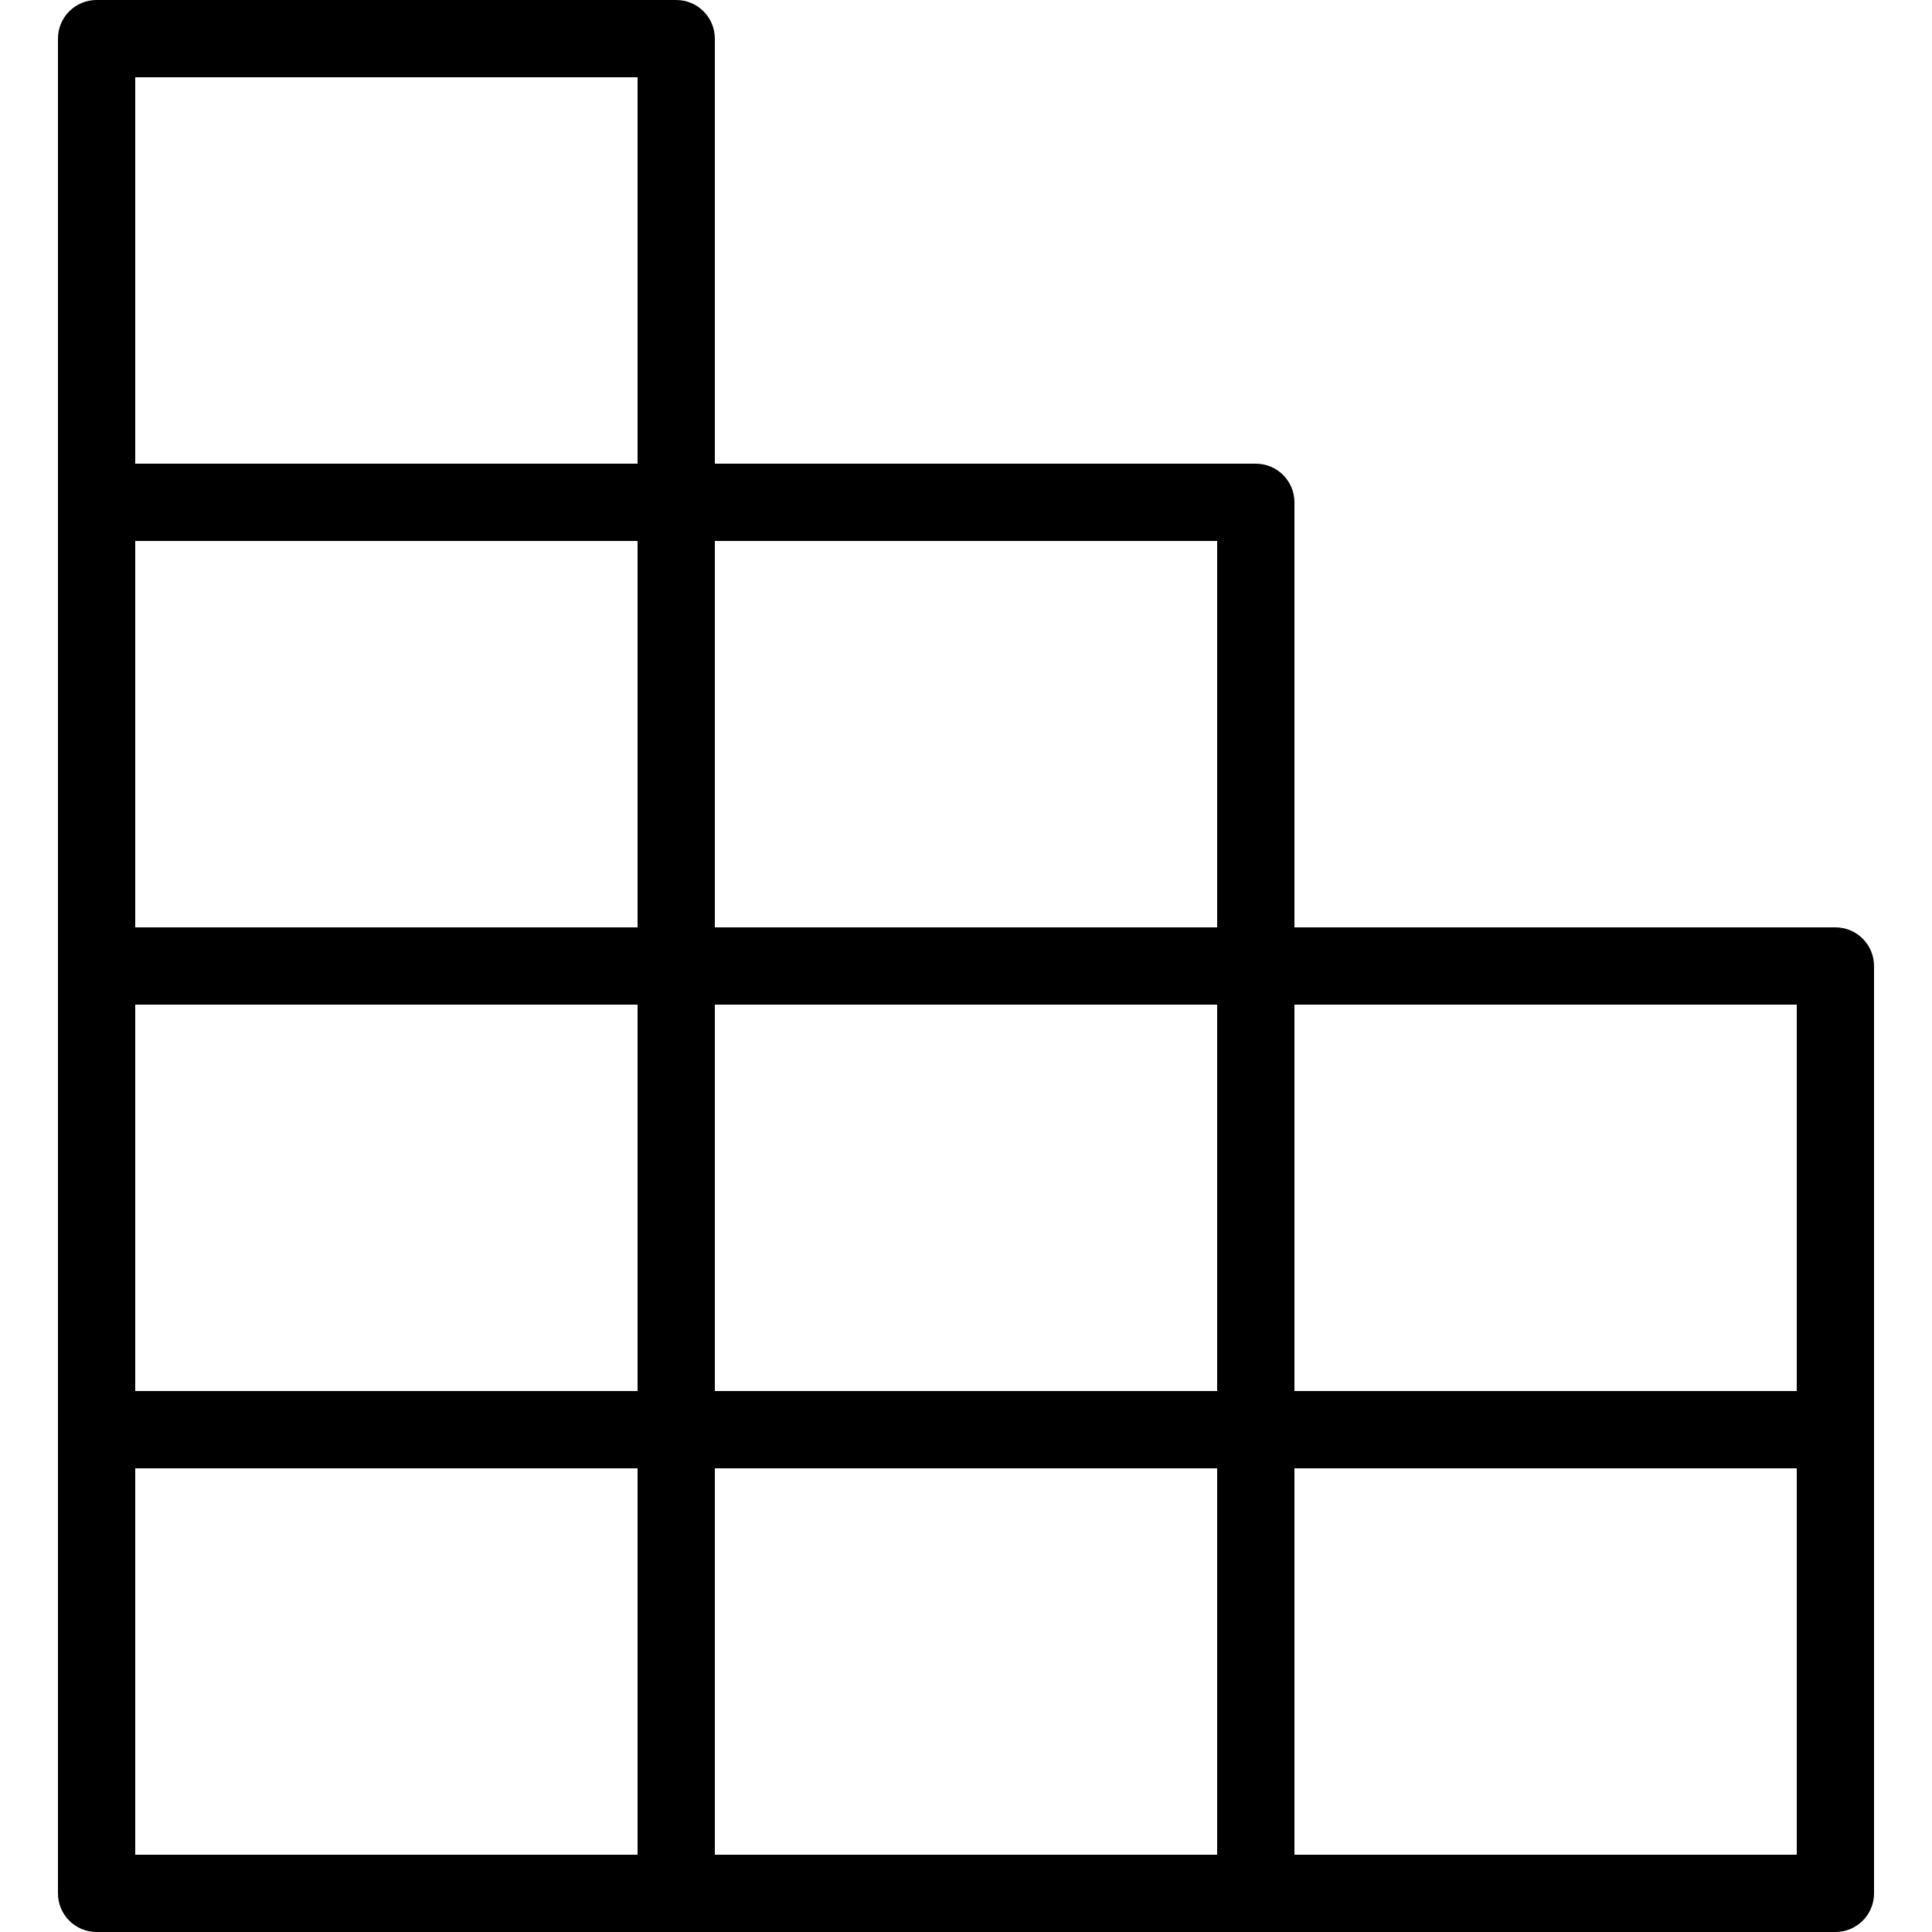 <?xml version="1.0" encoding="iso-8859-1"?>
<!-- Generator: Adobe Illustrator 19.0.0, SVG Export Plug-In . SVG Version: 6.00 Build 0)  -->
<svg version="1.1" id="Layer_1" xmlns="http://www.w3.org/2000/svg" xmlns:xlink="http://www.w3.org/1999/xlink" x="0px" y="0px"
	 viewBox="0 0 512 512" style="enable-background:new 0 0 512 512;" xml:space="preserve">
<g>
	<g>
		<path d="M486.4,245.76H343.04V133.12c0-5.655-4.58-10.24-10.24-10.24H189.44V10.24C189.44,4.585,184.86,0,179.2,0H25.6
			c-5.66,0-10.24,4.585-10.24,10.24v122.88V256v122.88v122.88c0,5.655,4.58,10.24,10.24,10.24h153.6h153.6h153.6
			c5.66,0,10.24-4.585,10.24-10.24V378.88V256C496.64,250.345,492.06,245.76,486.4,245.76z M168.96,491.52H35.84v-102.4h133.12
			V491.52z M168.96,368.64H35.84v-102.4h133.12V368.64z M168.96,245.76H35.84v-102.4h133.12V245.76z M168.96,122.88H35.84V20.48
			h133.12V122.88z M322.56,491.52H189.44v-102.4h133.12V491.52z M322.56,368.64H189.44v-102.4h133.12V368.64z M322.56,245.76H189.44
			v-102.4h133.12V245.76z M476.16,491.52H343.04v-102.4h133.12V491.52z M476.16,368.64H343.04v-102.4h133.12V368.64z"/>
	</g>
</g>
<g>
</g>
<g>
</g>
<g>
</g>
<g>
</g>
<g>
</g>
<g>
</g>
<g>
</g>
<g>
</g>
<g>
</g>
<g>
</g>
<g>
</g>
<g>
</g>
<g>
</g>
<g>
</g>
<g>
</g>
</svg>
